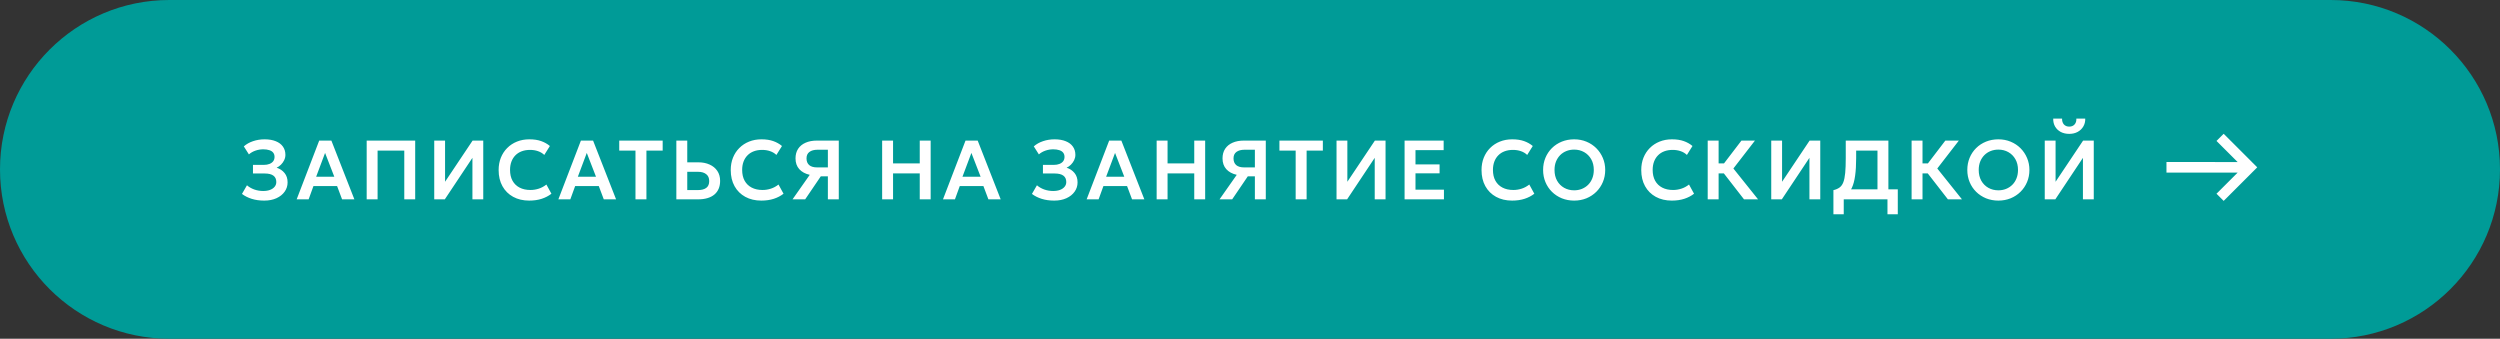 <?xml version="1.0" encoding="UTF-8"?> <svg xmlns="http://www.w3.org/2000/svg" width="834" height="113" viewBox="0 0 834 113" fill="none"><rect x="0" y="0" width="834" height="113" fill="#333333" stroke="none"/><path d="M0 56.5C0 25.296 25.296 0 56.5 0L777.5 0C808.704 0 834 25.296 834 56.5C834 87.704 808.704 113 777.5 113H56.5C25.296 113 0 87.704 0 56.5Z" fill="#009B97"></path><path d="M88.142 66.92C86.63 66.92 85.253 66.729 84.012 66.346C82.771 65.963 81.674 65.413 80.722 64.694L82.388 61.81C83.06 62.398 83.867 62.865 84.81 63.21C85.762 63.546 86.756 63.714 87.792 63.714C88.688 63.714 89.463 63.588 90.116 63.336C90.769 63.084 91.273 62.734 91.628 62.286C91.992 61.838 92.174 61.315 92.174 60.718C92.174 59.785 91.857 59.08 91.222 58.604C90.587 58.119 89.603 57.876 88.268 57.876H84.39V55.006H87.988C88.735 55.006 89.374 54.899 89.906 54.684C90.447 54.469 90.863 54.166 91.152 53.774C91.441 53.373 91.586 52.892 91.586 52.332C91.586 51.781 91.441 51.319 91.152 50.946C90.872 50.573 90.447 50.293 89.878 50.106C89.318 49.91 88.632 49.812 87.82 49.812C86.915 49.812 86.037 49.961 85.188 50.26C84.348 50.559 83.629 50.974 83.032 51.506L81.338 48.832C82.187 48.076 83.214 47.497 84.418 47.096C85.622 46.685 86.91 46.48 88.282 46.48C89.719 46.48 90.956 46.69 91.992 47.11C93.028 47.521 93.821 48.113 94.372 48.888C94.932 49.663 95.212 50.591 95.212 51.674C95.212 52.271 95.077 52.855 94.806 53.424C94.535 53.984 94.176 54.488 93.728 54.936C93.289 55.375 92.809 55.711 92.286 55.944C93.378 56.299 94.26 56.891 94.932 57.722C95.613 58.553 95.949 59.598 95.94 60.858C95.94 61.997 95.613 63.023 94.96 63.938C94.316 64.853 93.406 65.581 92.23 66.122C91.063 66.654 89.701 66.92 88.142 66.92ZM98.969 66.5L106.487 46.9H110.547L118.219 66.5H114.117L112.451 62.062H104.569L102.959 66.5H98.969ZM105.465 58.968H111.527L108.447 51.016L105.465 58.968ZM122.324 66.5V46.9H138.508V66.5H134.868V50.232H125.964V66.5H122.324ZM144.861 66.5V46.9H148.473V60.634L157.657 46.9H161.213V66.5H157.601V52.654L148.389 66.5H144.861ZM176.536 66.92C174.501 66.92 172.718 66.5 171.188 65.66C169.657 64.82 168.467 63.639 167.618 62.118C166.768 60.587 166.344 58.791 166.344 56.728C166.344 55.225 166.591 53.853 167.086 52.612C167.59 51.361 168.299 50.279 169.214 49.364C170.138 48.44 171.22 47.731 172.462 47.236C173.712 46.732 175.084 46.48 176.578 46.48C178.118 46.48 179.434 46.676 180.526 47.068C181.618 47.451 182.588 47.997 183.438 48.706L181.576 51.688C180.978 51.119 180.278 50.699 179.476 50.428C178.682 50.148 177.8 50.008 176.83 50.008C175.794 50.008 174.865 50.162 174.044 50.47C173.222 50.778 172.522 51.226 171.944 51.814C171.365 52.393 170.922 53.093 170.614 53.914C170.306 54.735 170.152 55.659 170.152 56.686C170.152 58.095 170.427 59.299 170.978 60.298C171.528 61.287 172.312 62.048 173.33 62.58C174.347 63.112 175.556 63.378 176.956 63.378C177.898 63.378 178.818 63.233 179.714 62.944C180.619 62.655 181.473 62.193 182.276 61.558L183.956 64.624C183.022 65.352 181.94 65.917 180.708 66.318C179.485 66.719 178.094 66.92 176.536 66.92ZM186.272 66.5L193.79 46.9H197.85L205.522 66.5H201.42L199.754 62.062H191.872L190.262 66.5H186.272ZM192.768 58.968H198.83L195.75 51.016L192.768 58.968ZM211.995 66.5V50.232H206.577V46.9H221.067V50.232H215.649V66.5H211.995ZM225.629 66.5V46.9H229.269V54.152H232.979C234.388 54.152 235.634 54.399 236.717 54.894C237.809 55.379 238.667 56.084 239.293 57.008C239.918 57.932 240.231 59.043 240.231 60.34C240.231 61.329 240.067 62.207 239.741 62.972C239.414 63.737 238.938 64.381 238.313 64.904C237.687 65.427 236.917 65.823 236.003 66.094C235.097 66.365 234.061 66.5 232.895 66.5H225.629ZM229.269 63.406H232.881C234.047 63.406 234.957 63.163 235.611 62.678C236.264 62.193 236.591 61.437 236.591 60.41C236.591 59.383 236.255 58.613 235.583 58.1C234.92 57.577 234.029 57.316 232.909 57.316H229.269V63.406ZM253.968 66.92C251.933 66.92 250.15 66.5 248.62 65.66C247.089 64.82 245.899 63.639 245.05 62.118C244.2 60.587 243.776 58.791 243.776 56.728C243.776 55.225 244.023 53.853 244.518 52.612C245.022 51.361 245.731 50.279 246.646 49.364C247.57 48.44 248.652 47.731 249.894 47.236C251.144 46.732 252.516 46.48 254.01 46.48C255.55 46.48 256.866 46.676 257.958 47.068C259.05 47.451 260.02 47.997 260.87 48.706L259.008 51.688C258.41 51.119 257.71 50.699 256.908 50.428C256.114 50.148 255.232 50.008 254.262 50.008C253.226 50.008 252.297 50.162 251.476 50.47C250.654 50.778 249.954 51.226 249.376 51.814C248.797 52.393 248.354 53.093 248.046 53.914C247.738 54.735 247.584 55.659 247.584 56.686C247.584 58.095 247.859 59.299 248.41 60.298C248.96 61.287 249.744 62.048 250.762 62.58C251.779 63.112 252.988 63.378 254.388 63.378C255.33 63.378 256.25 63.233 257.146 62.944C258.051 62.655 258.905 62.193 259.708 61.558L261.388 64.624C260.454 65.352 259.372 65.917 258.14 66.318C256.917 66.719 255.526 66.92 253.968 66.92ZM264.39 66.5L270.13 58.324C268.637 57.988 267.47 57.353 266.63 56.42C265.8 55.487 265.384 54.292 265.384 52.836C265.384 51.595 265.674 50.531 266.252 49.644C266.84 48.757 267.666 48.081 268.73 47.614C269.804 47.138 271.064 46.9 272.51 46.9H279.818V66.5H276.178V58.828H273.812L268.604 66.5H264.39ZM272.594 55.846H276.178V49.952H272.748C271.591 49.952 270.686 50.195 270.032 50.68C269.379 51.156 269.052 51.875 269.052 52.836C269.052 53.807 269.351 54.553 269.948 55.076C270.546 55.589 271.428 55.846 272.594 55.846ZM294.283 66.5V46.9H297.923V54.516H306.827V46.9H310.467V66.5H306.827V57.848H297.923V66.5H294.283ZM314.58 66.5L322.098 46.9H326.158L333.83 66.5H329.728L328.062 62.062H320.18L318.57 66.5H314.58ZM321.076 58.968H327.138L324.058 51.016L321.076 58.968ZM351.676 66.92C350.164 66.92 348.787 66.729 347.546 66.346C346.304 65.963 345.208 65.413 344.256 64.694L345.922 61.81C346.594 62.398 347.401 62.865 348.344 63.21C349.296 63.546 350.29 63.714 351.326 63.714C352.222 63.714 352.996 63.588 353.65 63.336C354.303 63.084 354.807 62.734 355.162 62.286C355.526 61.838 355.708 61.315 355.708 60.718C355.708 59.785 355.39 59.08 354.756 58.604C354.121 58.119 353.136 57.876 351.802 57.876H347.924V55.006H351.522C352.268 55.006 352.908 54.899 353.44 54.684C353.981 54.469 354.396 54.166 354.686 53.774C354.975 53.373 355.12 52.892 355.12 52.332C355.12 51.781 354.975 51.319 354.686 50.946C354.406 50.573 353.981 50.293 353.412 50.106C352.852 49.91 352.166 49.812 351.354 49.812C350.448 49.812 349.571 49.961 348.722 50.26C347.882 50.559 347.163 50.974 346.566 51.506L344.872 48.832C345.721 48.076 346.748 47.497 347.952 47.096C349.156 46.685 350.444 46.48 351.816 46.48C353.253 46.48 354.49 46.69 355.526 47.11C356.562 47.521 357.355 48.113 357.906 48.888C358.466 49.663 358.746 50.591 358.746 51.674C358.746 52.271 358.61 52.855 358.34 53.424C358.069 53.984 357.71 54.488 357.262 54.936C356.823 55.375 356.342 55.711 355.82 55.944C356.912 56.299 357.794 56.891 358.466 57.722C359.147 58.553 359.483 59.598 359.474 60.858C359.474 61.997 359.147 63.023 358.494 63.938C357.85 64.853 356.94 65.581 355.764 66.122C354.597 66.654 353.234 66.92 351.676 66.92ZM362.503 66.5L370.021 46.9H374.081L381.753 66.5H377.651L375.985 62.062H368.103L366.493 66.5H362.503ZM368.999 58.968H375.061L371.981 51.016L368.999 58.968ZM385.858 66.5V46.9H389.498V54.516H398.402V46.9H402.042V66.5H398.402V57.848H389.498V66.5H385.858ZM406.84 66.5L412.58 58.324C411.087 57.988 409.92 57.353 409.08 56.42C408.25 55.487 407.834 54.292 407.834 52.836C407.834 51.595 408.124 50.531 408.702 49.644C409.29 48.757 410.116 48.081 411.18 47.614C412.254 47.138 413.514 46.9 414.96 46.9H422.268V66.5H418.628V58.828H416.262L411.054 66.5H406.84ZM415.044 55.846H418.628V49.952H415.198C414.041 49.952 413.136 50.195 412.482 50.68C411.829 51.156 411.502 51.875 411.502 52.836C411.502 53.807 411.801 54.553 412.398 55.076C412.996 55.589 413.878 55.846 415.044 55.846ZM432.233 66.5V50.232H426.815V46.9H441.305V50.232H435.887V66.5H432.233ZM445.866 66.5V46.9H449.478V60.634L458.662 46.9H462.218V66.5H458.606V52.654L449.394 66.5H445.866ZM468.567 66.5V46.9H481.601V50.092H472.207V54.838H480.243V57.82H472.207V63.28H481.699V66.5H468.567ZM504.431 66.92C502.396 66.92 500.614 66.5 499.083 65.66C497.552 64.82 496.362 63.639 495.513 62.118C494.664 60.587 494.239 58.791 494.239 56.728C494.239 55.225 494.486 53.853 494.981 52.612C495.485 51.361 496.194 50.279 497.109 49.364C498.033 48.44 499.116 47.731 500.357 47.236C501.608 46.732 502.98 46.48 504.473 46.48C506.013 46.48 507.329 46.676 508.421 47.068C509.513 47.451 510.484 47.997 511.333 48.706L509.471 51.688C508.874 51.119 508.174 50.699 507.371 50.428C506.578 50.148 505.696 50.008 504.725 50.008C503.689 50.008 502.76 50.162 501.939 50.47C501.118 50.778 500.418 51.226 499.839 51.814C499.26 52.393 498.817 53.093 498.509 53.914C498.201 54.735 498.047 55.659 498.047 56.686C498.047 58.095 498.322 59.299 498.873 60.298C499.424 61.287 500.208 62.048 501.225 62.58C502.242 63.112 503.451 63.378 504.851 63.378C505.794 63.378 506.713 63.233 507.609 62.944C508.514 62.655 509.368 62.193 510.171 61.558L511.851 64.624C510.918 65.352 509.835 65.917 508.603 66.318C507.38 66.719 505.99 66.92 504.431 66.92ZM525.14 66.92C523.656 66.92 522.279 66.663 521.01 66.15C519.75 65.627 518.653 64.904 517.72 63.98C516.786 63.056 516.063 61.973 515.55 60.732C515.036 59.491 514.78 58.147 514.78 56.7C514.78 55.244 515.036 53.895 515.55 52.654C516.063 51.413 516.786 50.33 517.72 49.406C518.653 48.482 519.75 47.763 521.01 47.25C522.279 46.737 523.656 46.48 525.14 46.48C526.614 46.48 527.982 46.741 529.242 47.264C530.502 47.787 531.598 48.515 532.532 49.448C533.465 50.381 534.193 51.469 534.716 52.71C535.238 53.942 535.5 55.272 535.5 56.7C535.5 58.147 535.238 59.491 534.716 60.732C534.193 61.973 533.465 63.056 532.532 63.98C531.598 64.904 530.502 65.627 529.242 66.15C527.982 66.663 526.614 66.92 525.14 66.92ZM525.14 63.49C526.064 63.49 526.922 63.331 527.716 63.014C528.518 62.687 529.214 62.23 529.802 61.642C530.399 61.045 530.861 60.331 531.188 59.5C531.524 58.66 531.692 57.727 531.692 56.7C531.692 55.328 531.402 54.133 530.824 53.116C530.245 52.099 529.461 51.31 528.472 50.75C527.482 50.19 526.372 49.91 525.14 49.91C524.206 49.91 523.343 50.069 522.55 50.386C521.756 50.703 521.061 51.161 520.464 51.758C519.876 52.355 519.414 53.069 519.078 53.9C518.751 54.731 518.588 55.664 518.588 56.7C518.588 58.072 518.872 59.267 519.442 60.284C520.02 61.301 520.804 62.09 521.794 62.65C522.783 63.21 523.898 63.49 525.14 63.49ZM557.713 66.92C555.678 66.92 553.896 66.5 552.365 65.66C550.834 64.82 549.644 63.639 548.795 62.118C547.946 60.587 547.521 58.791 547.521 56.728C547.521 55.225 547.768 53.853 548.263 52.612C548.767 51.361 549.476 50.279 550.391 49.364C551.315 48.44 552.398 47.731 553.639 47.236C554.89 46.732 556.262 46.48 557.755 46.48C559.295 46.48 560.611 46.676 561.703 47.068C562.795 47.451 563.766 47.997 564.615 48.706L562.753 51.688C562.156 51.119 561.456 50.699 560.653 50.428C559.86 50.148 558.978 50.008 558.007 50.008C556.971 50.008 556.042 50.162 555.221 50.47C554.4 50.778 553.7 51.226 553.121 51.814C552.542 52.393 552.099 53.093 551.791 53.914C551.483 54.735 551.329 55.659 551.329 56.686C551.329 58.095 551.604 59.299 552.155 60.298C552.706 61.287 553.49 62.048 554.507 62.58C555.524 63.112 556.733 63.378 558.133 63.378C559.076 63.378 559.995 63.233 560.891 62.944C561.796 62.655 562.65 62.193 563.453 61.558L565.133 64.624C564.2 65.352 563.117 65.917 561.885 66.318C560.662 66.719 559.272 66.92 557.713 66.92ZM581.8 66.5L573.82 56.224L580.946 46.9H585.454L578.258 56.21L586.49 66.5H581.8ZM569.69 66.5V46.9H573.33V54.516H576.984V57.848H573.33V66.5H569.69ZM590.887 66.5V46.9H594.499V60.634L603.683 46.9H607.239V66.5H603.627V52.654L594.415 66.5H590.887ZM626.327 66.5V50.232L619.215 50.232V52.696C619.215 55.02 619.099 56.999 618.865 58.632C618.641 60.256 618.282 61.595 617.787 62.65C617.302 63.695 616.653 64.517 615.841 65.114C615.039 65.711 614.059 66.15 612.901 66.43L611.627 63.434C612.458 63.238 613.139 62.944 613.671 62.552C614.213 62.16 614.633 61.577 614.931 60.802C615.23 60.027 615.44 58.987 615.561 57.68C615.683 56.373 615.743 54.712 615.743 52.696V46.9H629.967V66.5H626.327ZM611.627 71.47V63.434L613.937 63.546L615.197 63.168H633.103V71.47H629.659V66.5H615.071V71.47H611.627ZM649.82 66.5L641.84 56.224L648.966 46.9H653.474L646.278 56.21L654.51 66.5H649.82ZM637.71 66.5V46.9H641.35V54.516H645.004V57.848H641.35V66.5H637.71ZM666.654 66.92C665.17 66.92 663.794 66.663 662.524 66.15C661.264 65.627 660.168 64.904 659.234 63.98C658.301 63.056 657.578 61.973 657.064 60.732C656.551 59.491 656.294 58.147 656.294 56.7C656.294 55.244 656.551 53.895 657.064 52.654C657.578 51.413 658.301 50.33 659.234 49.406C660.168 48.482 661.264 47.763 662.524 47.25C663.794 46.737 665.17 46.48 666.654 46.48C668.129 46.48 669.496 46.741 670.756 47.264C672.016 47.787 673.113 48.515 674.046 49.448C674.98 50.381 675.708 51.469 676.23 52.71C676.753 53.942 677.014 55.272 677.014 56.7C677.014 58.147 676.753 59.491 676.23 60.732C675.708 61.973 674.98 63.056 674.046 63.98C673.113 64.904 672.016 65.627 670.756 66.15C669.496 66.663 668.129 66.92 666.654 66.92ZM666.654 63.49C667.578 63.49 668.437 63.331 669.23 63.014C670.033 62.687 670.728 62.23 671.316 61.642C671.914 61.045 672.376 60.331 672.702 59.5C673.038 58.66 673.206 57.727 673.206 56.7C673.206 55.328 672.917 54.133 672.338 53.116C671.76 52.099 670.976 51.31 669.986 50.75C668.997 50.19 667.886 49.91 666.654 49.91C665.721 49.91 664.858 50.069 664.064 50.386C663.271 50.703 662.576 51.161 661.978 51.758C661.39 52.355 660.928 53.069 660.592 53.9C660.266 54.731 660.102 55.664 660.102 56.7C660.102 58.072 660.387 59.267 660.956 60.284C661.535 61.301 662.319 62.09 663.308 62.65C664.298 63.21 665.413 63.49 666.654 63.49ZM682.127 66.5V46.9H685.739V60.634L694.923 46.9H698.479V66.5H694.867V52.654L685.655 66.5H682.127ZM690.303 44.66C689.221 44.66 688.273 44.445 687.461 44.016C686.649 43.577 686.019 42.975 685.571 42.21C685.133 41.445 684.927 40.563 684.955 39.564H687.909C687.881 40.367 688.082 41.015 688.511 41.51C688.95 41.995 689.547 42.238 690.303 42.238C691.059 42.238 691.652 41.995 692.081 41.51C692.52 41.015 692.716 40.367 692.669 39.564H695.637C695.665 40.544 695.451 41.421 694.993 42.196C694.545 42.961 693.915 43.563 693.103 44.002C692.291 44.441 691.358 44.66 690.303 44.66Z" fill="white"></path><path d="M741.813 67.02L739.419 64.626L746.475 57.588L722.733 57.57V54.042L746.475 54.06L739.419 47.022L741.813 44.628L753.009 55.824L741.813 67.02Z" fill="white"></path></svg> 
